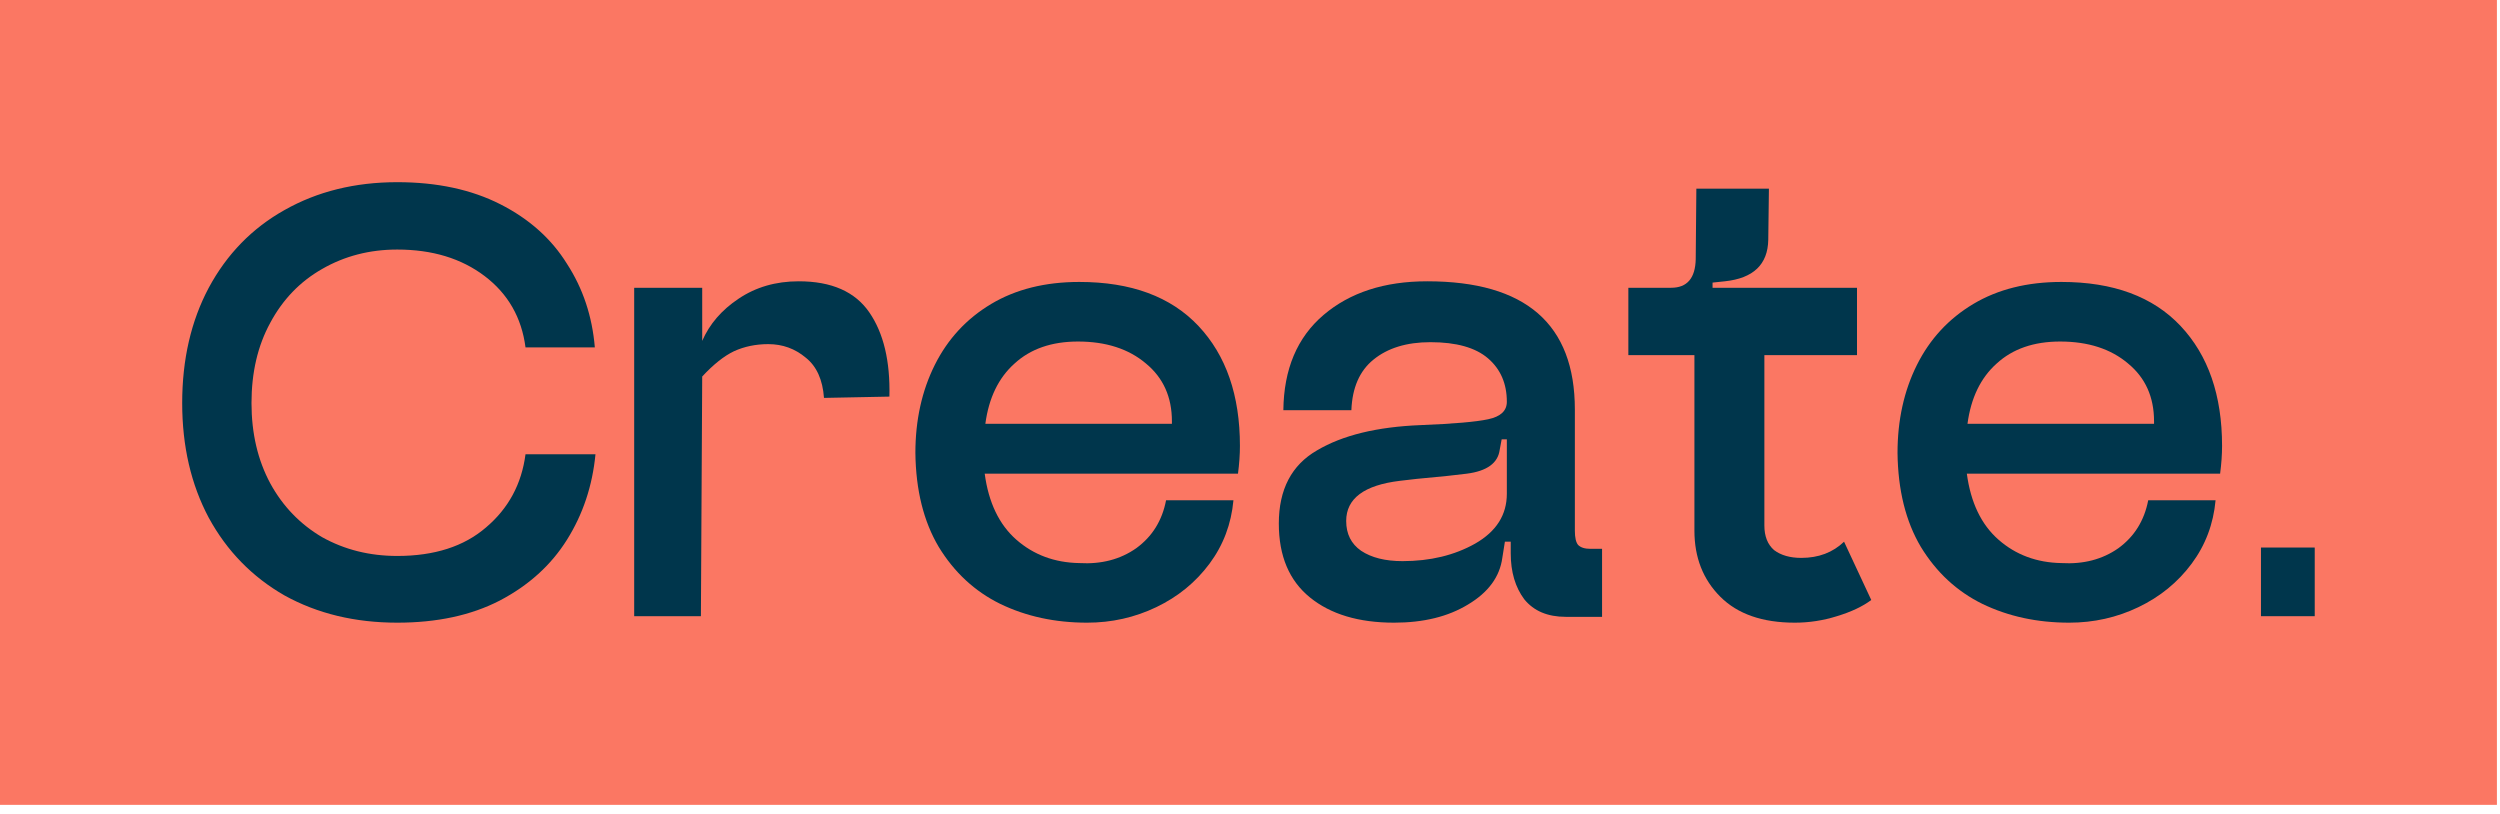 <?xml version="1.0" encoding="utf-8"?>
<svg xmlns="http://www.w3.org/2000/svg" fill="none" height="100%" overflow="visible" preserveAspectRatio="none" style="display: block;" viewBox="0 0 212 69" width="100%">
<g id="Create">
<rect fill="#FB7763" height="68.252" transform="translate(0 3.8147e-05)" width="211.738"/>
<g id="Create.">
<path d="M191.73 46.431H196.289V52.253H191.73V46.431Z" fill="#00364C" id="Vector"/>
<path d="M187.881 42.421C187.698 44.435 187.021 46.229 185.849 47.804C184.677 49.379 183.176 50.605 181.345 51.484C179.514 52.363 177.554 52.803 175.467 52.803C172.757 52.803 170.303 52.272 168.106 51.21C165.946 50.148 164.206 48.536 162.888 46.376C161.606 44.215 160.947 41.56 160.91 38.411C160.91 35.627 161.46 33.137 162.558 30.94C163.657 28.743 165.25 27.022 167.337 25.776C169.425 24.531 171.915 23.909 174.808 23.909C179.202 23.909 182.571 25.154 184.915 27.644C187.259 30.134 188.431 33.522 188.431 37.806C188.431 38.539 188.376 39.326 188.266 40.168H166.788C167.117 42.622 168.015 44.49 169.48 45.771C170.944 47.053 172.72 47.712 174.808 47.749C176.676 47.859 178.287 47.438 179.642 46.486C180.997 45.497 181.839 44.142 182.169 42.421H187.881ZM182.663 35.939V35.719C182.663 33.668 181.931 32.039 180.466 30.83C179.001 29.585 177.078 28.962 174.698 28.962C172.464 28.962 170.67 29.585 169.315 30.83C167.96 32.039 167.136 33.742 166.843 35.939H182.663Z" fill="#00364C" id="Vector_2"/>
<path d="M138.084 30.116V24.403H141.709C143.064 24.403 143.76 23.598 143.797 21.986L143.851 15.999H150.004L149.949 20.338C149.912 22.426 148.685 23.598 146.268 23.854L145.225 23.964V24.403H157.474V30.116H149.619V44.563C149.619 45.478 149.894 46.174 150.443 46.65C151.029 47.09 151.798 47.309 152.75 47.309C154.215 47.309 155.424 46.852 156.376 45.936L158.683 50.88C157.95 51.429 156.98 51.887 155.772 52.253C154.6 52.62 153.409 52.803 152.201 52.803C149.454 52.803 147.349 52.07 145.884 50.605C144.419 49.141 143.687 47.273 143.687 45.002V30.116H138.084Z" fill="#00364C" id="Vector_3"/>
<path d="M114.157 44.178C114.157 45.277 114.578 46.119 115.421 46.705C116.3 47.291 117.471 47.584 118.936 47.584C121.28 47.584 123.331 47.09 125.089 46.101C126.883 45.076 127.78 43.666 127.78 41.871V37.257H127.341L127.176 38.136C127.029 39.271 126.096 39.949 124.374 40.169C123.569 40.278 122.159 40.425 120.145 40.608L118.717 40.773C115.677 41.139 114.157 42.274 114.157 44.178ZM108.829 34.785C108.866 31.306 110.001 28.615 112.235 26.71C114.469 24.806 117.398 23.854 121.024 23.854C129.373 23.854 133.548 27.479 133.548 34.73V45.002C133.548 45.588 133.64 45.991 133.823 46.211C134.042 46.431 134.39 46.541 134.866 46.541H135.855V52.308H132.779C131.241 52.308 130.069 51.814 129.263 50.825C128.494 49.8 128.11 48.5 128.11 46.925V45.936H127.615L127.396 47.309C127.176 48.921 126.205 50.239 124.484 51.265C122.8 52.29 120.712 52.803 118.222 52.803C115.219 52.803 112.839 52.089 111.081 50.66C109.323 49.232 108.444 47.145 108.444 44.398C108.444 41.505 109.525 39.436 111.685 38.191C113.846 36.909 116.776 36.195 120.474 36.049C123.258 35.939 125.162 35.774 126.187 35.554C127.249 35.334 127.78 34.84 127.78 34.071C127.78 32.533 127.249 31.306 126.187 30.391C125.125 29.475 123.496 29.017 121.298 29.017C119.284 29.017 117.673 29.512 116.464 30.501C115.292 31.453 114.67 32.881 114.597 34.785H108.829Z" fill="#00364C" id="Vector_4"/>
<path d="M104.596 42.421C104.413 44.435 103.736 46.229 102.564 47.804C101.392 49.379 99.891 50.605 98.06 51.484C96.228 52.363 94.269 52.803 92.182 52.803C89.472 52.803 87.018 52.272 84.821 51.21C82.66 50.148 80.921 48.536 79.603 46.376C78.321 44.215 77.662 41.56 77.625 38.411C77.625 35.627 78.174 33.137 79.273 30.94C80.372 28.743 81.965 27.022 84.052 25.776C86.139 24.531 88.63 23.909 91.523 23.909C95.917 23.909 99.286 25.154 101.63 27.644C103.974 30.134 105.146 33.522 105.146 37.806C105.146 38.539 105.091 39.326 104.981 40.169H83.503C83.832 42.622 84.73 44.49 86.194 45.772C87.659 47.053 89.435 47.712 91.523 47.749C93.39 47.859 95.002 47.438 96.357 46.486C97.712 45.497 98.554 44.142 98.883 42.421H104.596ZM99.378 35.939V35.719C99.378 33.668 98.645 32.039 97.181 30.83C95.716 29.585 93.793 28.962 91.413 28.962C89.179 28.962 87.385 29.585 86.03 30.83C84.675 32.039 83.851 33.742 83.558 35.939H99.378Z" fill="#00364C" id="Vector_5"/>
<path d="M69.874 33.742C69.764 32.203 69.252 31.068 68.336 30.336C67.421 29.567 66.359 29.182 65.15 29.182C64.088 29.182 63.118 29.384 62.239 29.786C61.397 30.189 60.499 30.903 59.547 31.929L59.437 52.253H53.779V24.403H59.547V28.907C60.17 27.479 61.195 26.289 62.623 25.337C64.088 24.348 65.791 23.854 67.732 23.854C70.515 23.854 72.511 24.733 73.719 26.491C74.928 28.248 75.496 30.629 75.422 33.632L69.874 33.742Z" fill="#00364C" id="Vector_6"/>
<path d="M50.496 38.52C50.239 41.194 49.434 43.611 48.079 45.771C46.724 47.932 44.82 49.653 42.366 50.935C39.949 52.18 37.056 52.803 33.687 52.803C30.098 52.803 26.912 52.034 24.129 50.495C21.382 48.921 19.24 46.724 17.702 43.904C16.201 41.084 15.45 37.843 15.45 34.181C15.45 30.482 16.201 27.223 17.702 24.403C19.24 21.547 21.382 19.349 24.129 17.811C26.912 16.237 30.098 15.449 33.687 15.449C37.056 15.449 39.967 16.072 42.421 17.317C44.875 18.562 46.761 20.247 48.079 22.371C49.434 24.458 50.221 26.82 50.441 29.457H44.563C44.234 26.93 43.08 24.916 41.103 23.414C39.125 21.913 36.653 21.162 33.687 21.162C31.343 21.162 29.219 21.712 27.315 22.81C25.447 23.872 23.982 25.392 22.92 27.369C21.858 29.31 21.327 31.581 21.327 34.181C21.327 36.744 21.858 39.015 22.92 40.992C23.982 42.933 25.447 44.453 27.315 45.552C29.219 46.614 31.343 47.145 33.687 47.145C36.836 47.145 39.345 46.339 41.212 44.728C43.117 43.116 44.234 41.047 44.563 38.52H50.496Z" fill="#00364C" id="Vector_7"/>
</g>
</g>
</svg>